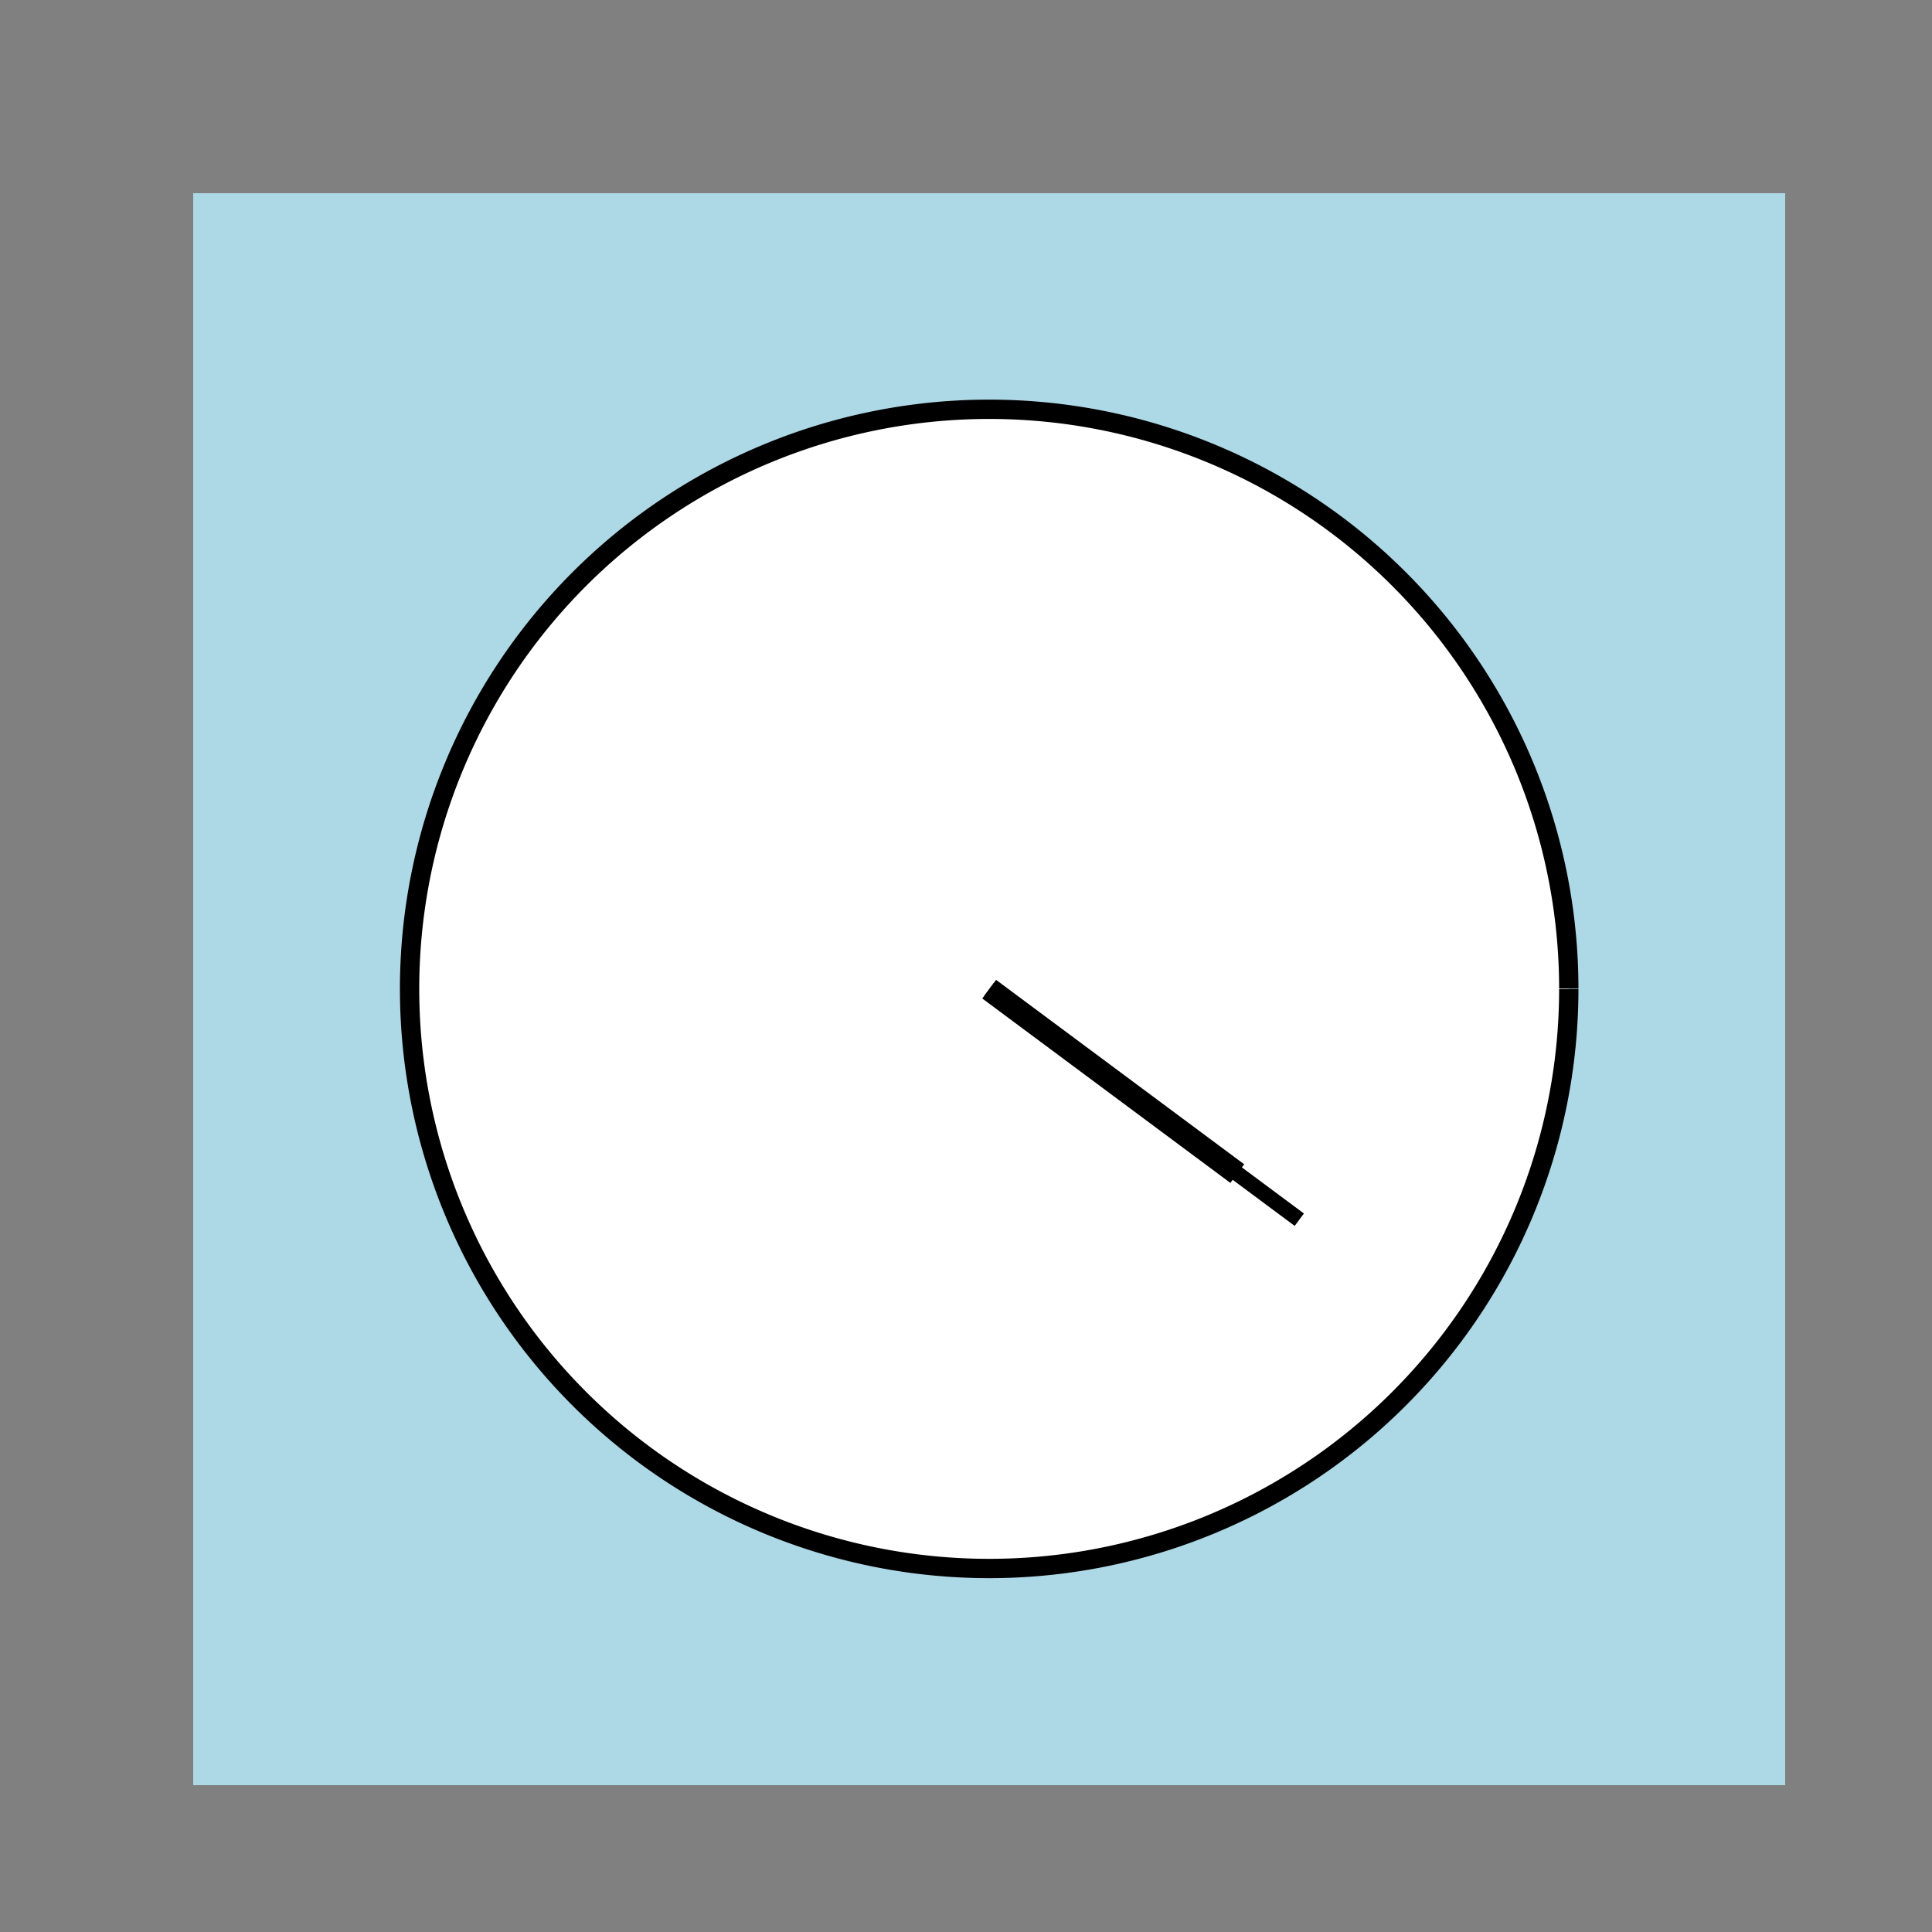 <!--

Generated by DrawGPT.
Free, open source, AI generated images in SVG, PNG, and HTML Canvas format.
https://drawgpt.ai

Created: 2024-02-16T20:02:25.437Z
Link: https://drawgpt.ai/prompt/164454/

-->
<svg xmlns="http://www.w3.org/2000/svg" xmlns:xlink="http://www.w3.org/1999/xlink" width="500" height="500"><rect width="100%" height="100%" fill="#808080" stroke="none"/><defs/><g><rect fill="lightblue" stroke="none" x="50" y="50" width="412" height="412"/><path fill="white" stroke="black" paint-order="fill stroke markers" d=" M 406 256 A 150 150 0 1 1 406 255.85" stroke-miterlimit="10" stroke-width="5" stroke-dasharray=""/><path fill="none" stroke="black" paint-order="fill stroke markers" d=" M 256 256 L 320.206 303.725" stroke-miterlimit="10" stroke-width="6" stroke-dasharray=""/><path fill="none" stroke="black" paint-order="fill stroke markers" d=" M 256 256 L 336.257 315.656" stroke-miterlimit="10" stroke-width="4" stroke-dasharray=""/></g></svg>